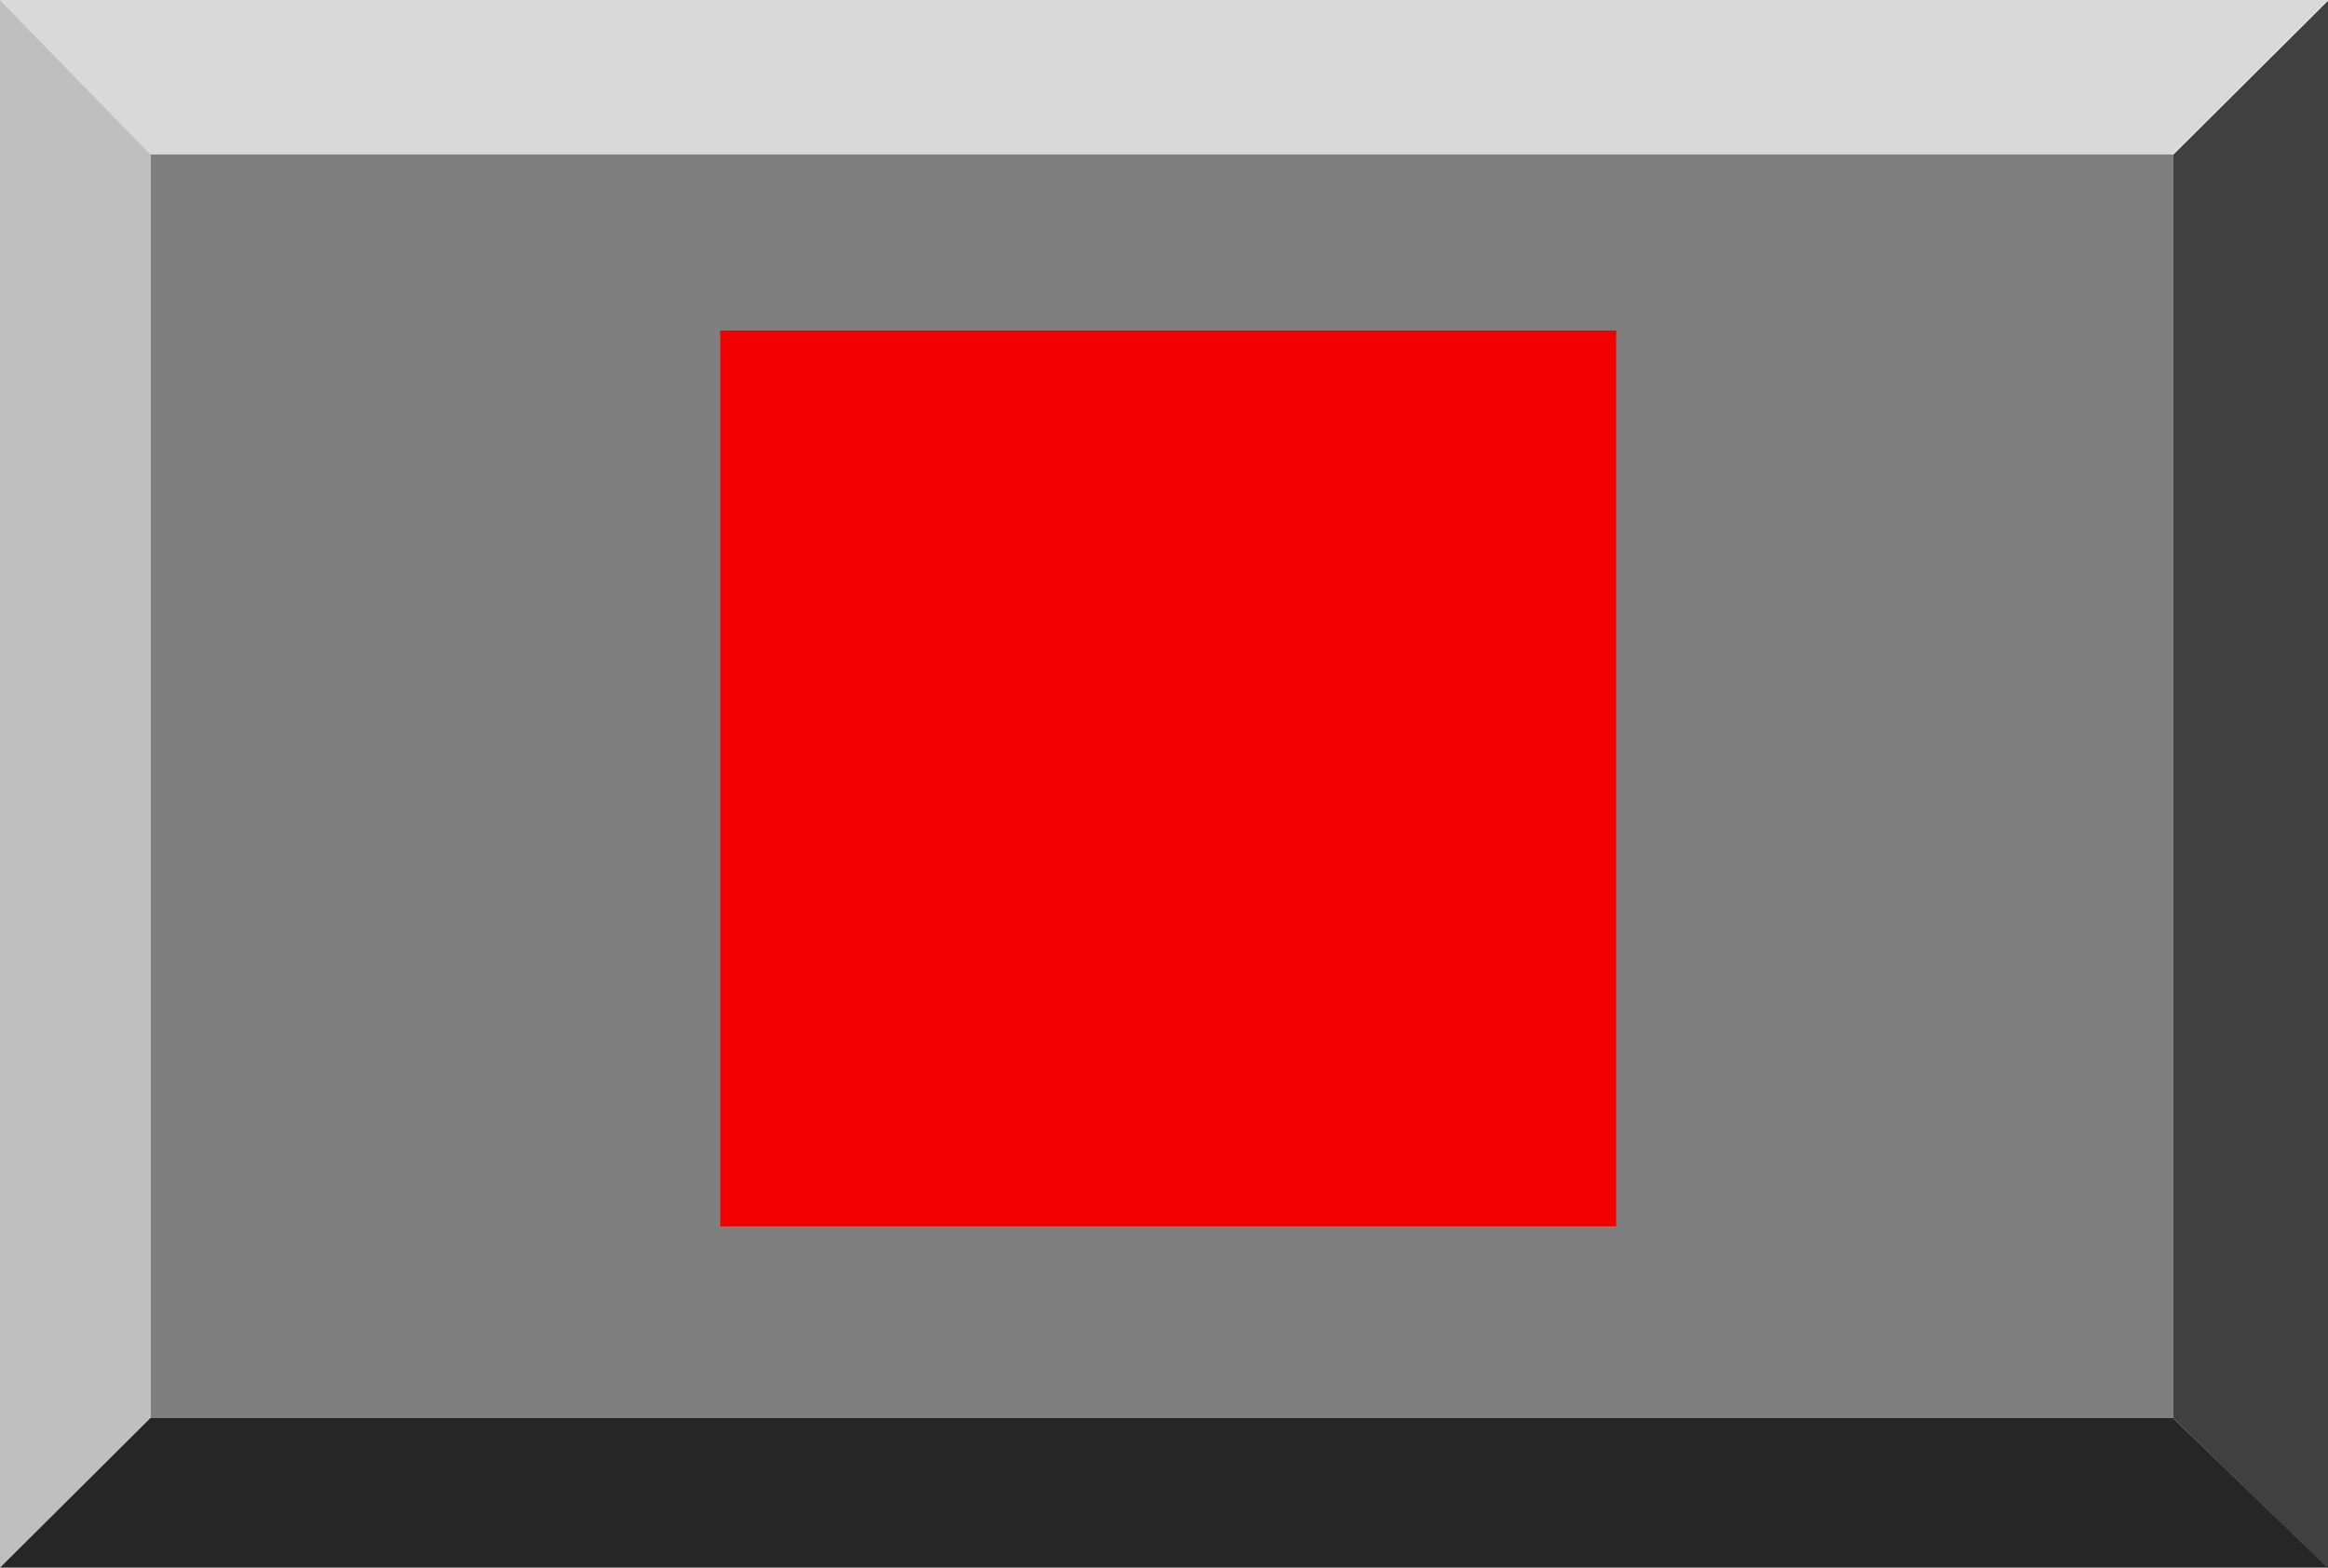<?xml version="1.0" encoding="UTF-8" standalone="no"?>
<svg
   version="1.0"
   width="129.766mm"
   height="87.433mm"
   id="svg6"
   sodipodi:docname="Record 1.wmf"
   xmlns:inkscape="http://www.inkscape.org/namespaces/inkscape"
   xmlns:sodipodi="http://sodipodi.sourceforge.net/DTD/sodipodi-0.dtd"
   xmlns="http://www.w3.org/2000/svg"
   xmlns:svg="http://www.w3.org/2000/svg">
  <sodipodi:namedview
     id="namedview6"
     pagecolor="#ffffff"
     bordercolor="#000000"
     borderopacity="0.25"
     inkscape:showpageshadow="2"
     inkscape:pageopacity="0.0"
     inkscape:pagecheckerboard="0"
     inkscape:deskcolor="#d1d1d1"
     inkscape:document-units="mm" />
  <defs
     id="defs1">
    <pattern
       id="WMFhbasepattern"
       patternUnits="userSpaceOnUse"
       width="6"
       height="6"
       x="0"
       y="0" />
  </defs>
  <path
     style="fill:#7f7f7f;fill-opacity:1;fill-rule:evenodd;stroke:none"
     d="M 31.674,32.48 H 457.812 V 298.783 H 31.674 Z"
     id="path1" />
  <path
     style="fill:#d9d9d9;fill-opacity:1;fill-rule:evenodd;stroke:none"
     d="M 0,0 H 490.455 L 457.812,32.48 H 31.674 Z"
     id="path2" />
  <path
     style="fill:#bfbfbf;fill-opacity:1;fill-rule:evenodd;stroke:none"
     d="M 0,0 31.674,32.48 V 298.783 L 0,330.294 Z"
     id="path3" />
  <path
     style="fill:#262626;fill-opacity:1;fill-rule:evenodd;stroke:none"
     d="M 31.674,298.783 H 457.812 l 32.643,31.51 H 0 Z"
     id="path4" />
  <path
     style="fill:#404040;fill-opacity:1;fill-rule:evenodd;stroke:none"
     d="M 457.812,32.642 490.455,0.162 V 330.455 l -32.643,-31.672 z"
     id="path5" />
  <path
     style="fill:#f20000;fill-opacity:1;fill-rule:evenodd;stroke:none"
     d="M 151.742,69.646 H 340.491 V 258.385 H 151.742 Z"
     id="path6" />
</svg>
